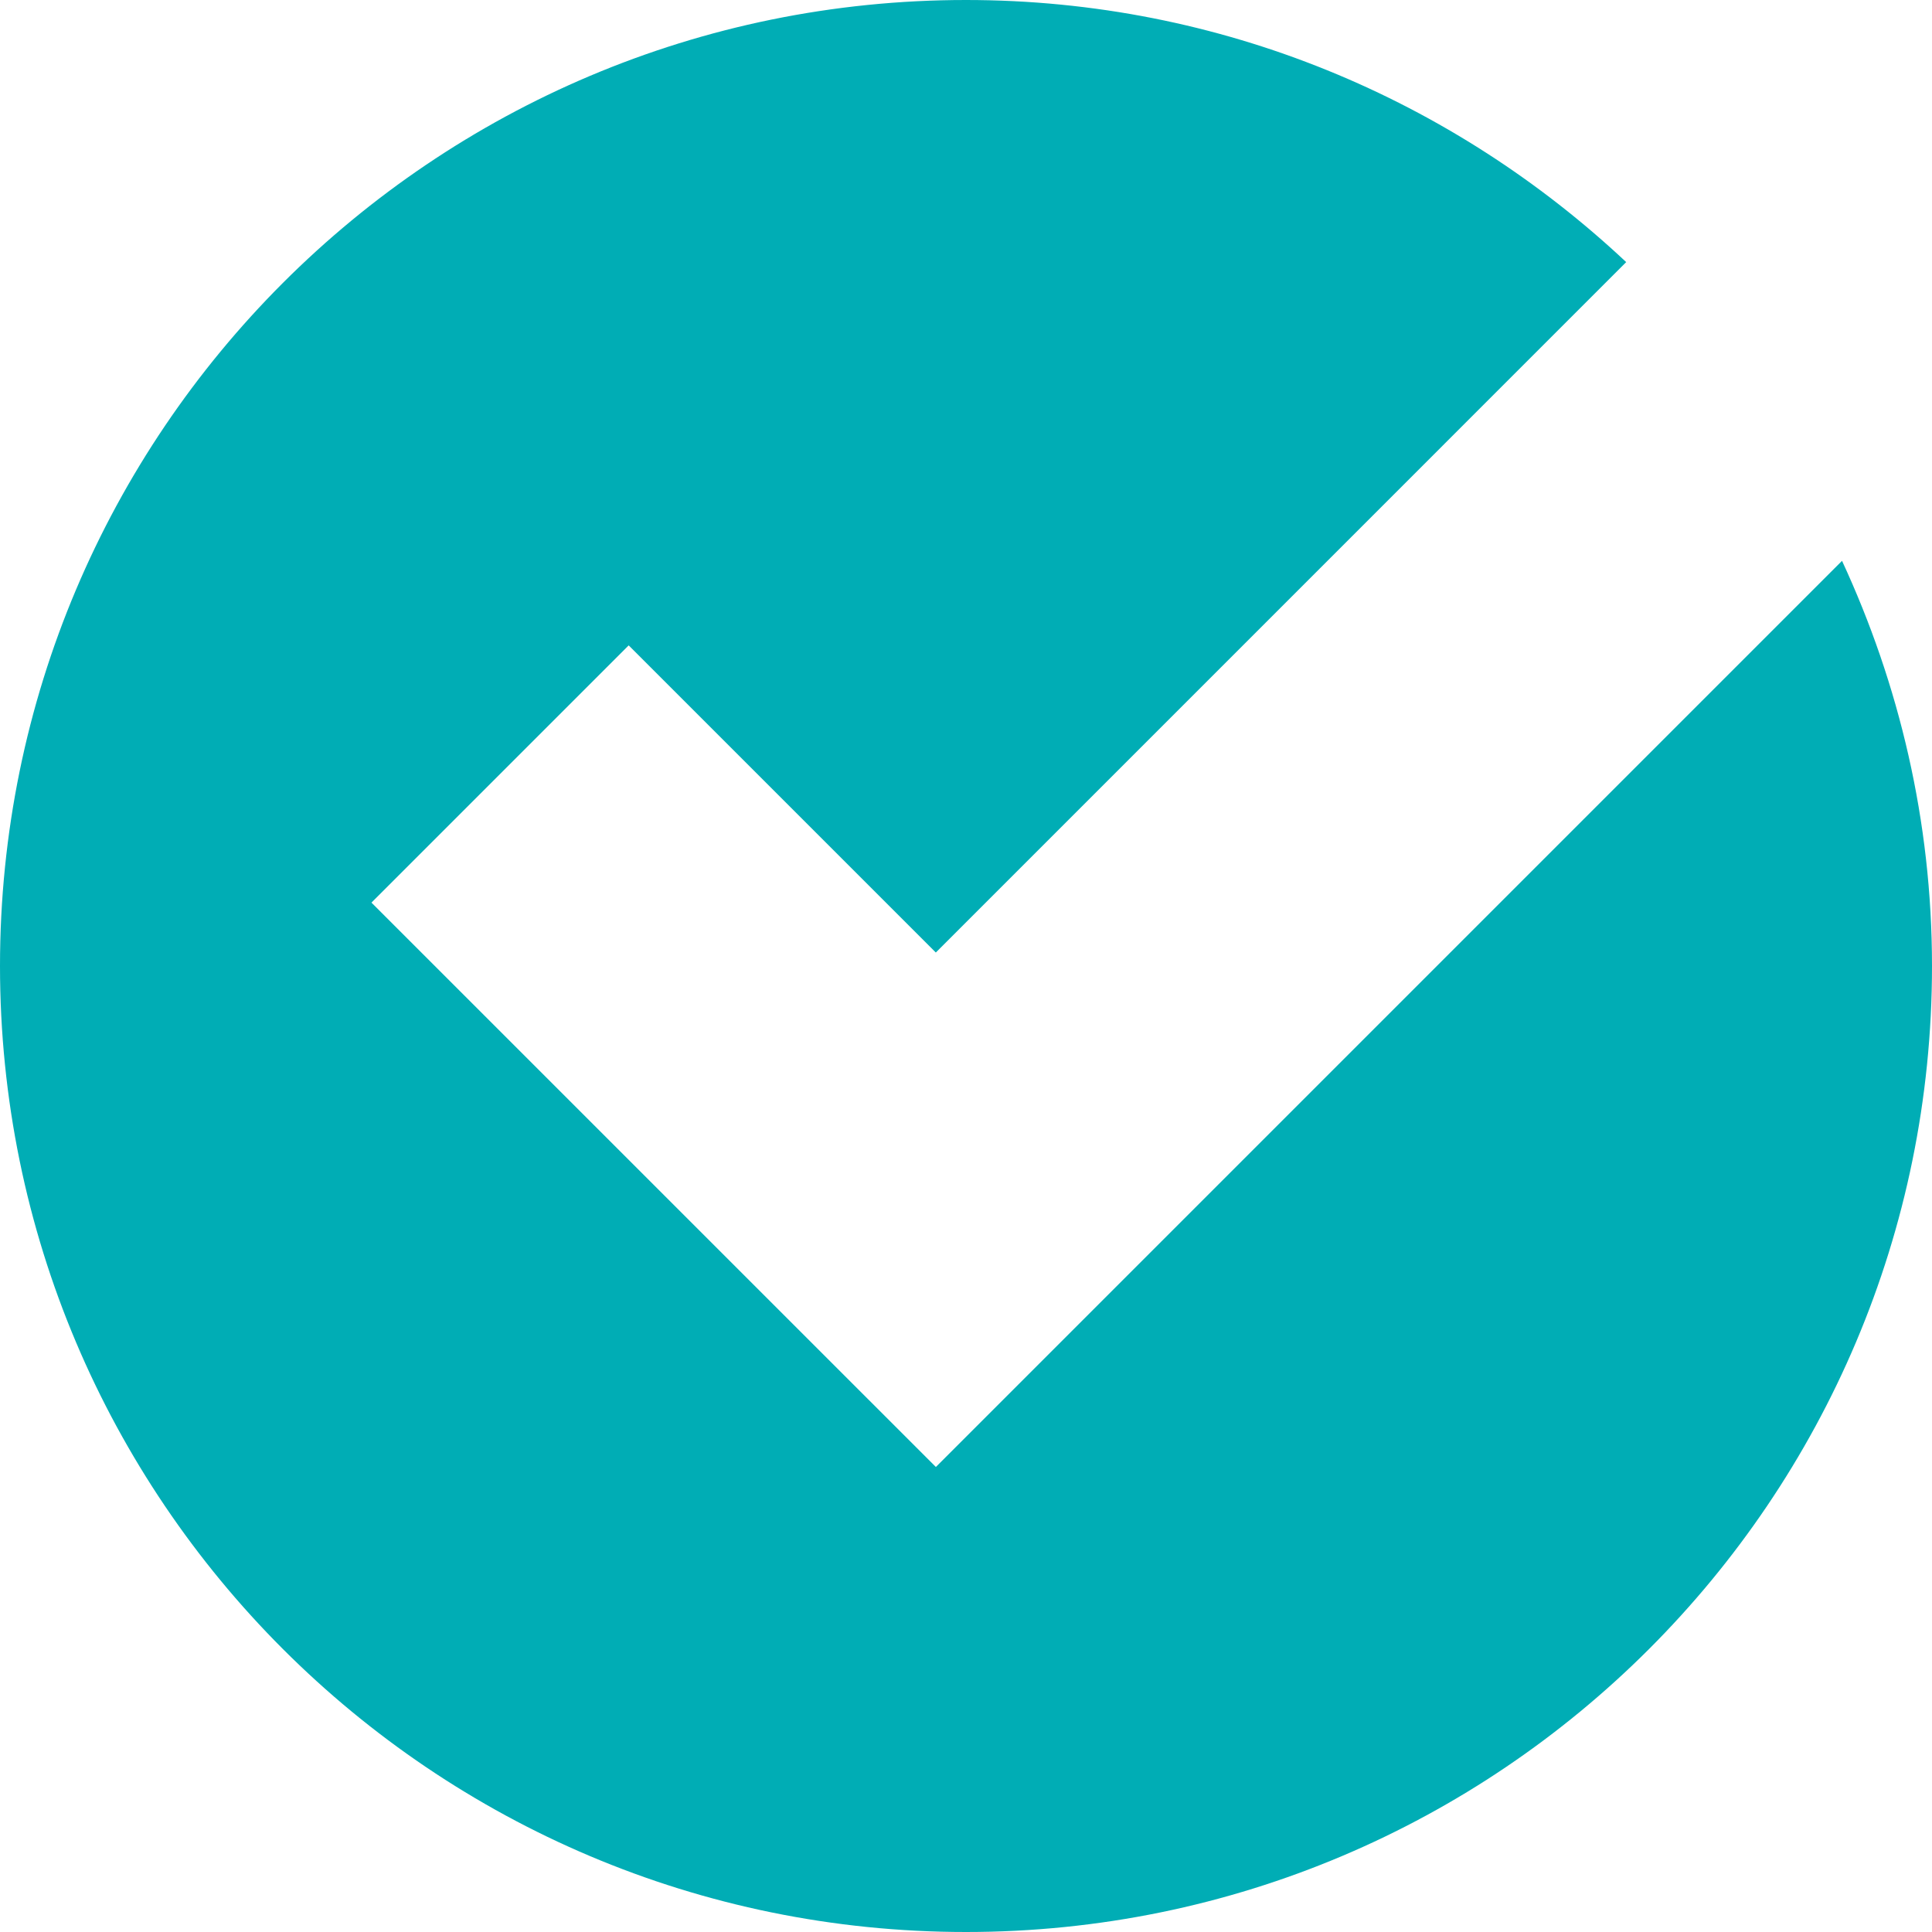<?xml version="1.0" encoding="UTF-8"?> <svg xmlns="http://www.w3.org/2000/svg" width="42" height="42" viewBox="0 0 42 42" fill="none"> <path d="M20.346 31.89H20.344L8.075 19.622L13.667 14.03L20.344 20.707L35.352 5.698C31.596 2.173 26.558 0 21 0C9.401 0 0 9.4 0 21C0 32.596 9.4 42 21 42C32.597 42 42 32.596 42 21C42 17.85 41.287 14.875 40.044 12.192L20.346 31.89Z" fill="#00ADB5"></path> </svg> 